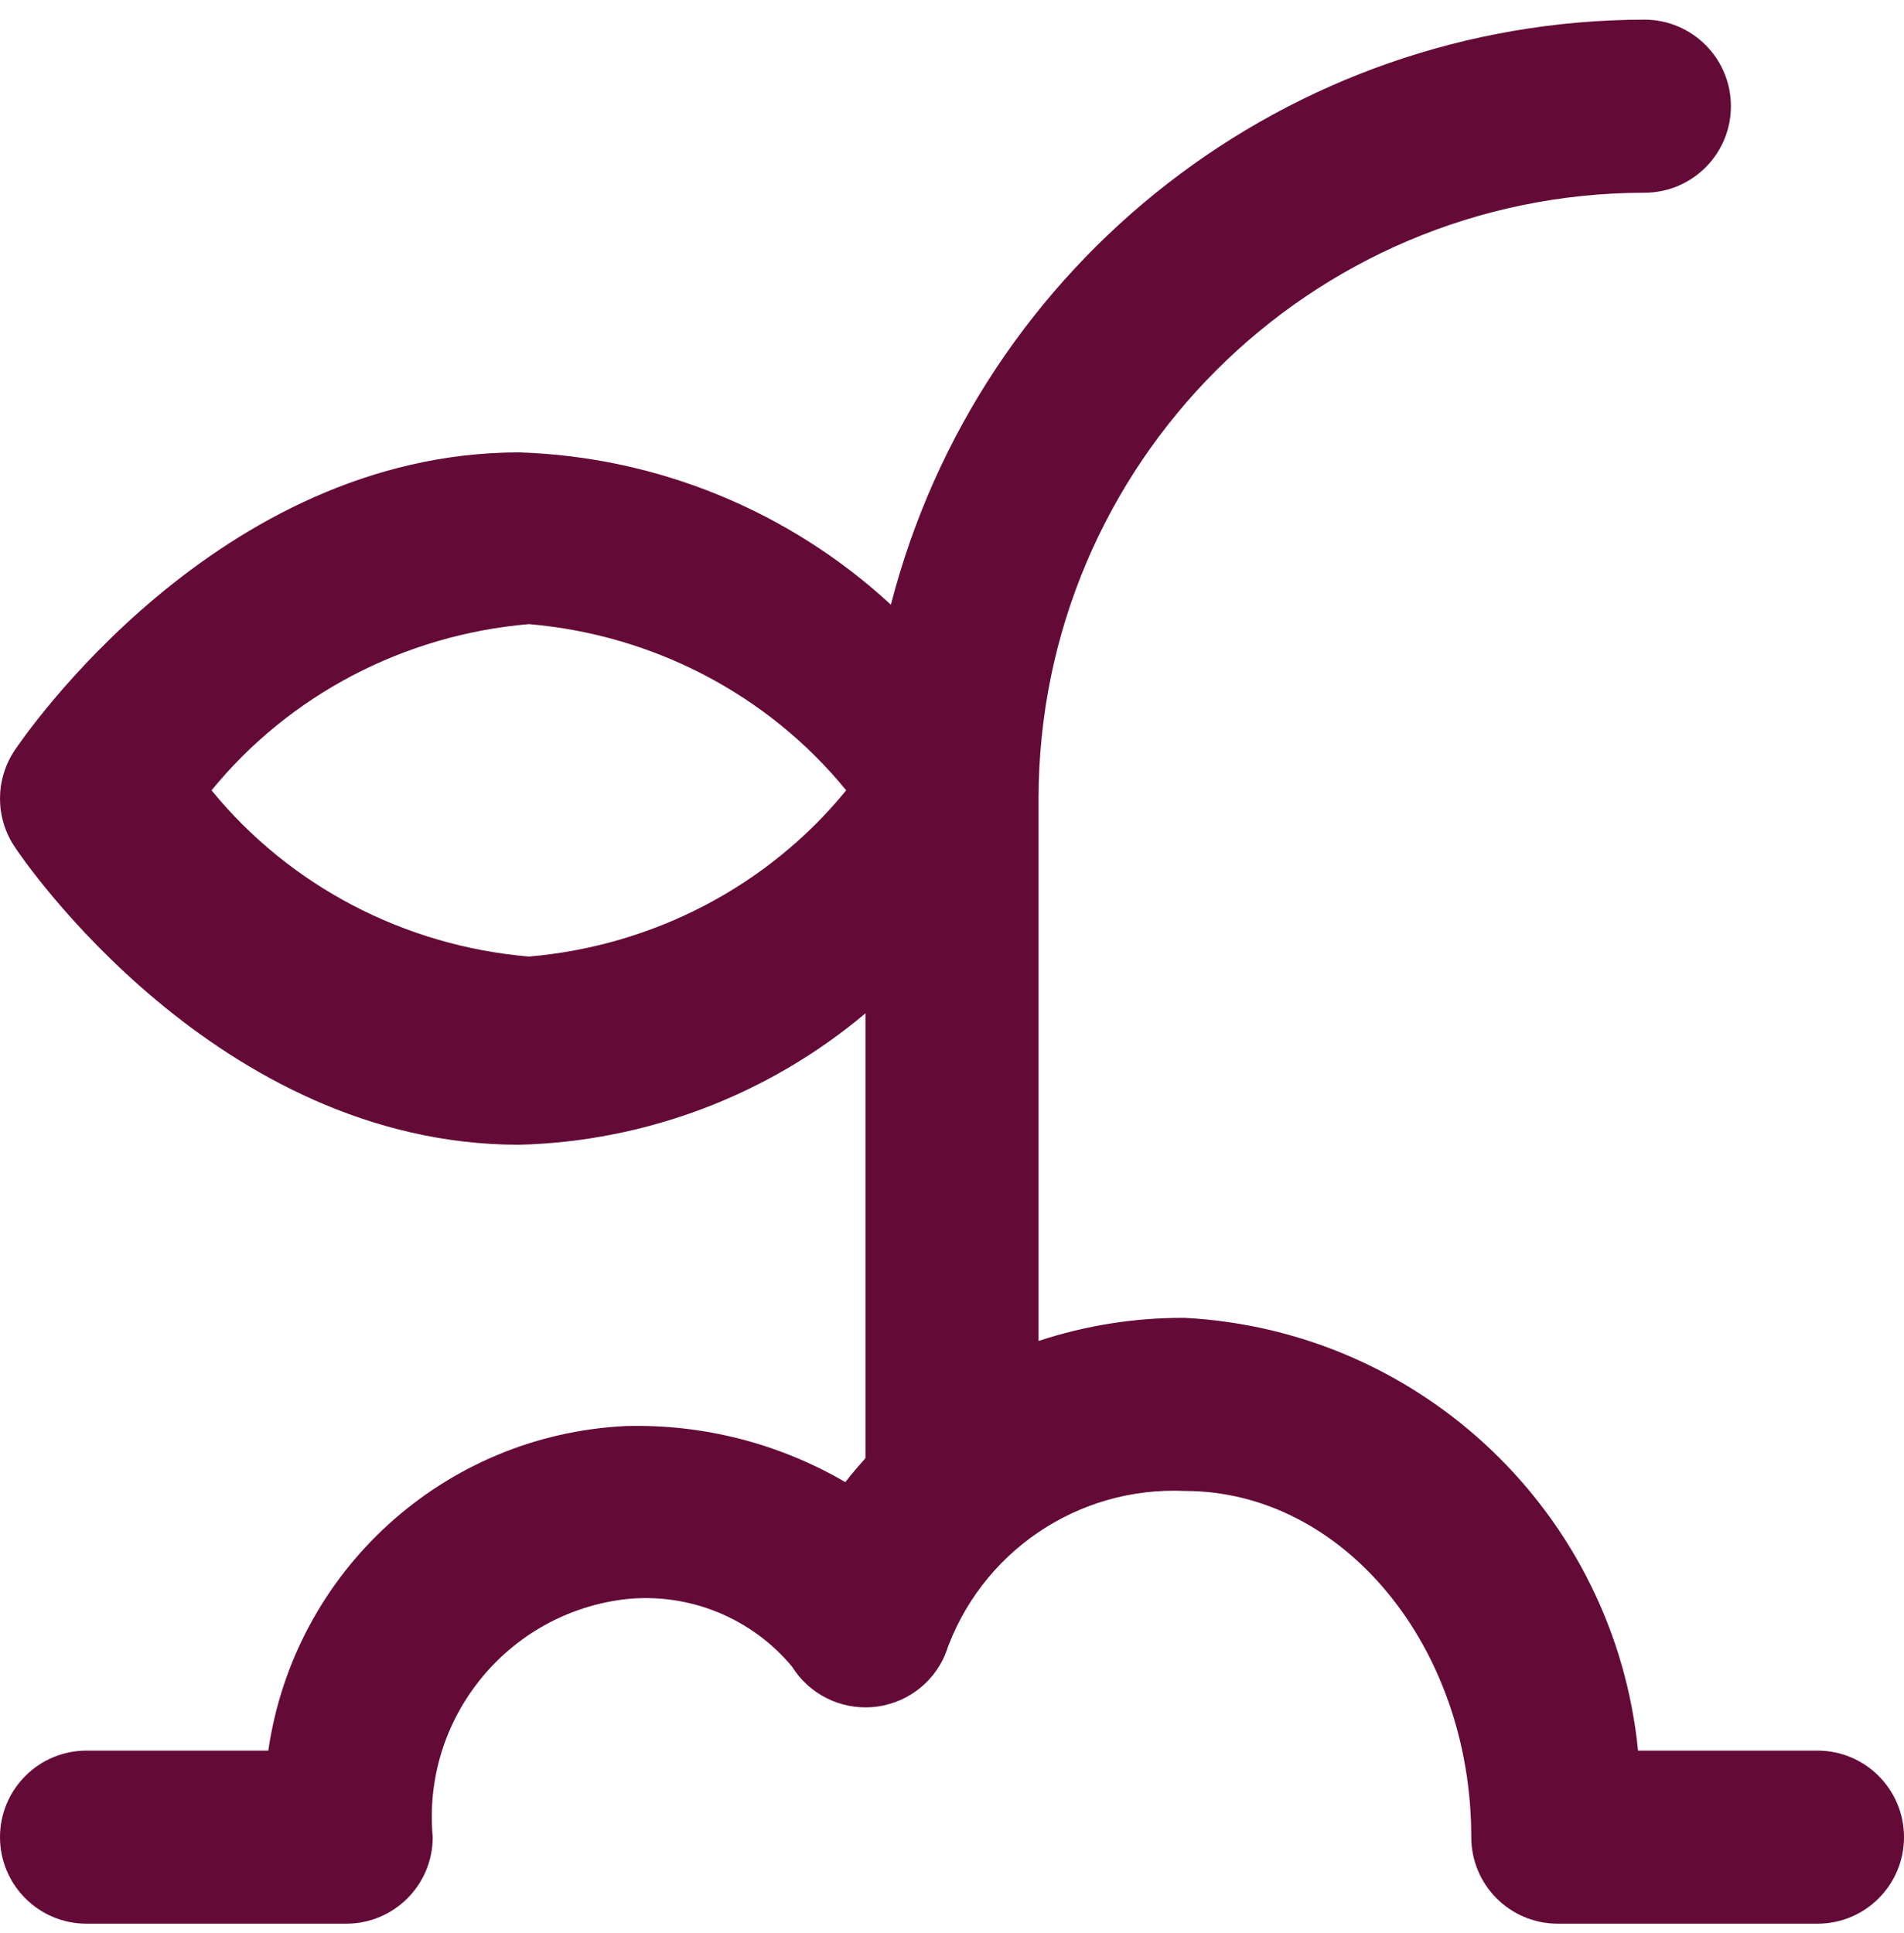 <?xml version="1.0" encoding="UTF-8"?>
<svg width="66px" height="67px" viewBox="0 0 66 67" version="1.1" xmlns="http://www.w3.org/2000/svg" xmlns:xlink="http://www.w3.org/1999/xlink">
    <title>plant-rood</title>
    <g id="Blokken" stroke="none" stroke-width="1" fill="none" fill-rule="evenodd">
        <g id="4-koloms-kleurenblok" transform="translate(-1531, -424)" fill="#630B36" fill-rule="nonzero">
            <g id="Group" transform="translate(87, 414.181)">
                <path d="M1507,70.5 L1500.781,70.5 C1499.968,62.308 1493.297,55.937 1485.076,55.5 C1483.352,55.489 1481.637,55.76 1480,56.301 L1480,37.5 C1480.013,25.908 1489.408,16.513 1501,16.5 C1502.657,16.5 1504,15.157 1504,13.5 C1504,11.843 1502.657,10.5 1501,10.5 C1488.691,10.522 1477.953,18.86 1474.882,30.78 C1471.362,27.529 1466.789,25.655 1462,25.5 C1451.515,25.5 1444.786,35.415 1444.504,35.835 C1443.832,36.843 1443.832,38.157 1444.504,39.165 C1444.786,39.6 1451.515,49.5 1462,49.5 C1466.401,49.384 1470.632,47.778 1474,44.943 L1474,60.363 C1473.763,60.636 1473.523,60.9 1473.304,61.194 C1470.997,59.848 1468.36,59.175 1465.69,59.25 C1459.399,59.55 1454.204,64.267 1453.3,70.5 L1447,70.5 C1445.344,70.5 1444,71.843 1444,73.5 C1444,75.157 1445.344,76.5 1447,76.5 L1456,76.5 C1457.657,76.5 1459,75.157 1459,73.5 C1458.621,69.39 1461.59,65.728 1465.69,65.25 C1467.882,65.018 1470.046,65.896 1471.456,67.59 C1472.049,68.54 1473.121,69.08 1474.236,68.993 C1475.352,68.905 1476.326,68.204 1476.763,67.173 C1477.961,63.641 1481.351,61.328 1485.076,61.5 C1490.551,61.5 1495,66.882 1495,73.5 C1495,75.157 1496.343,76.5 1498,76.5 L1507,76.5 C1508.657,76.5 1510,75.157 1510,73.5 C1510,71.843 1508.657,70.5 1507,70.5 Z M1462.333,42.976 C1458.012,42.608 1454.035,40.525 1451.333,37.214 C1454.035,33.904 1458.012,31.82 1462.333,31.453 C1466.655,31.82 1470.632,33.904 1473.333,37.214 C1470.632,40.525 1466.655,42.608 1462.333,42.976 Z" id="plant-rood"></path>
            </g>
        </g>
    </g>
</svg>
